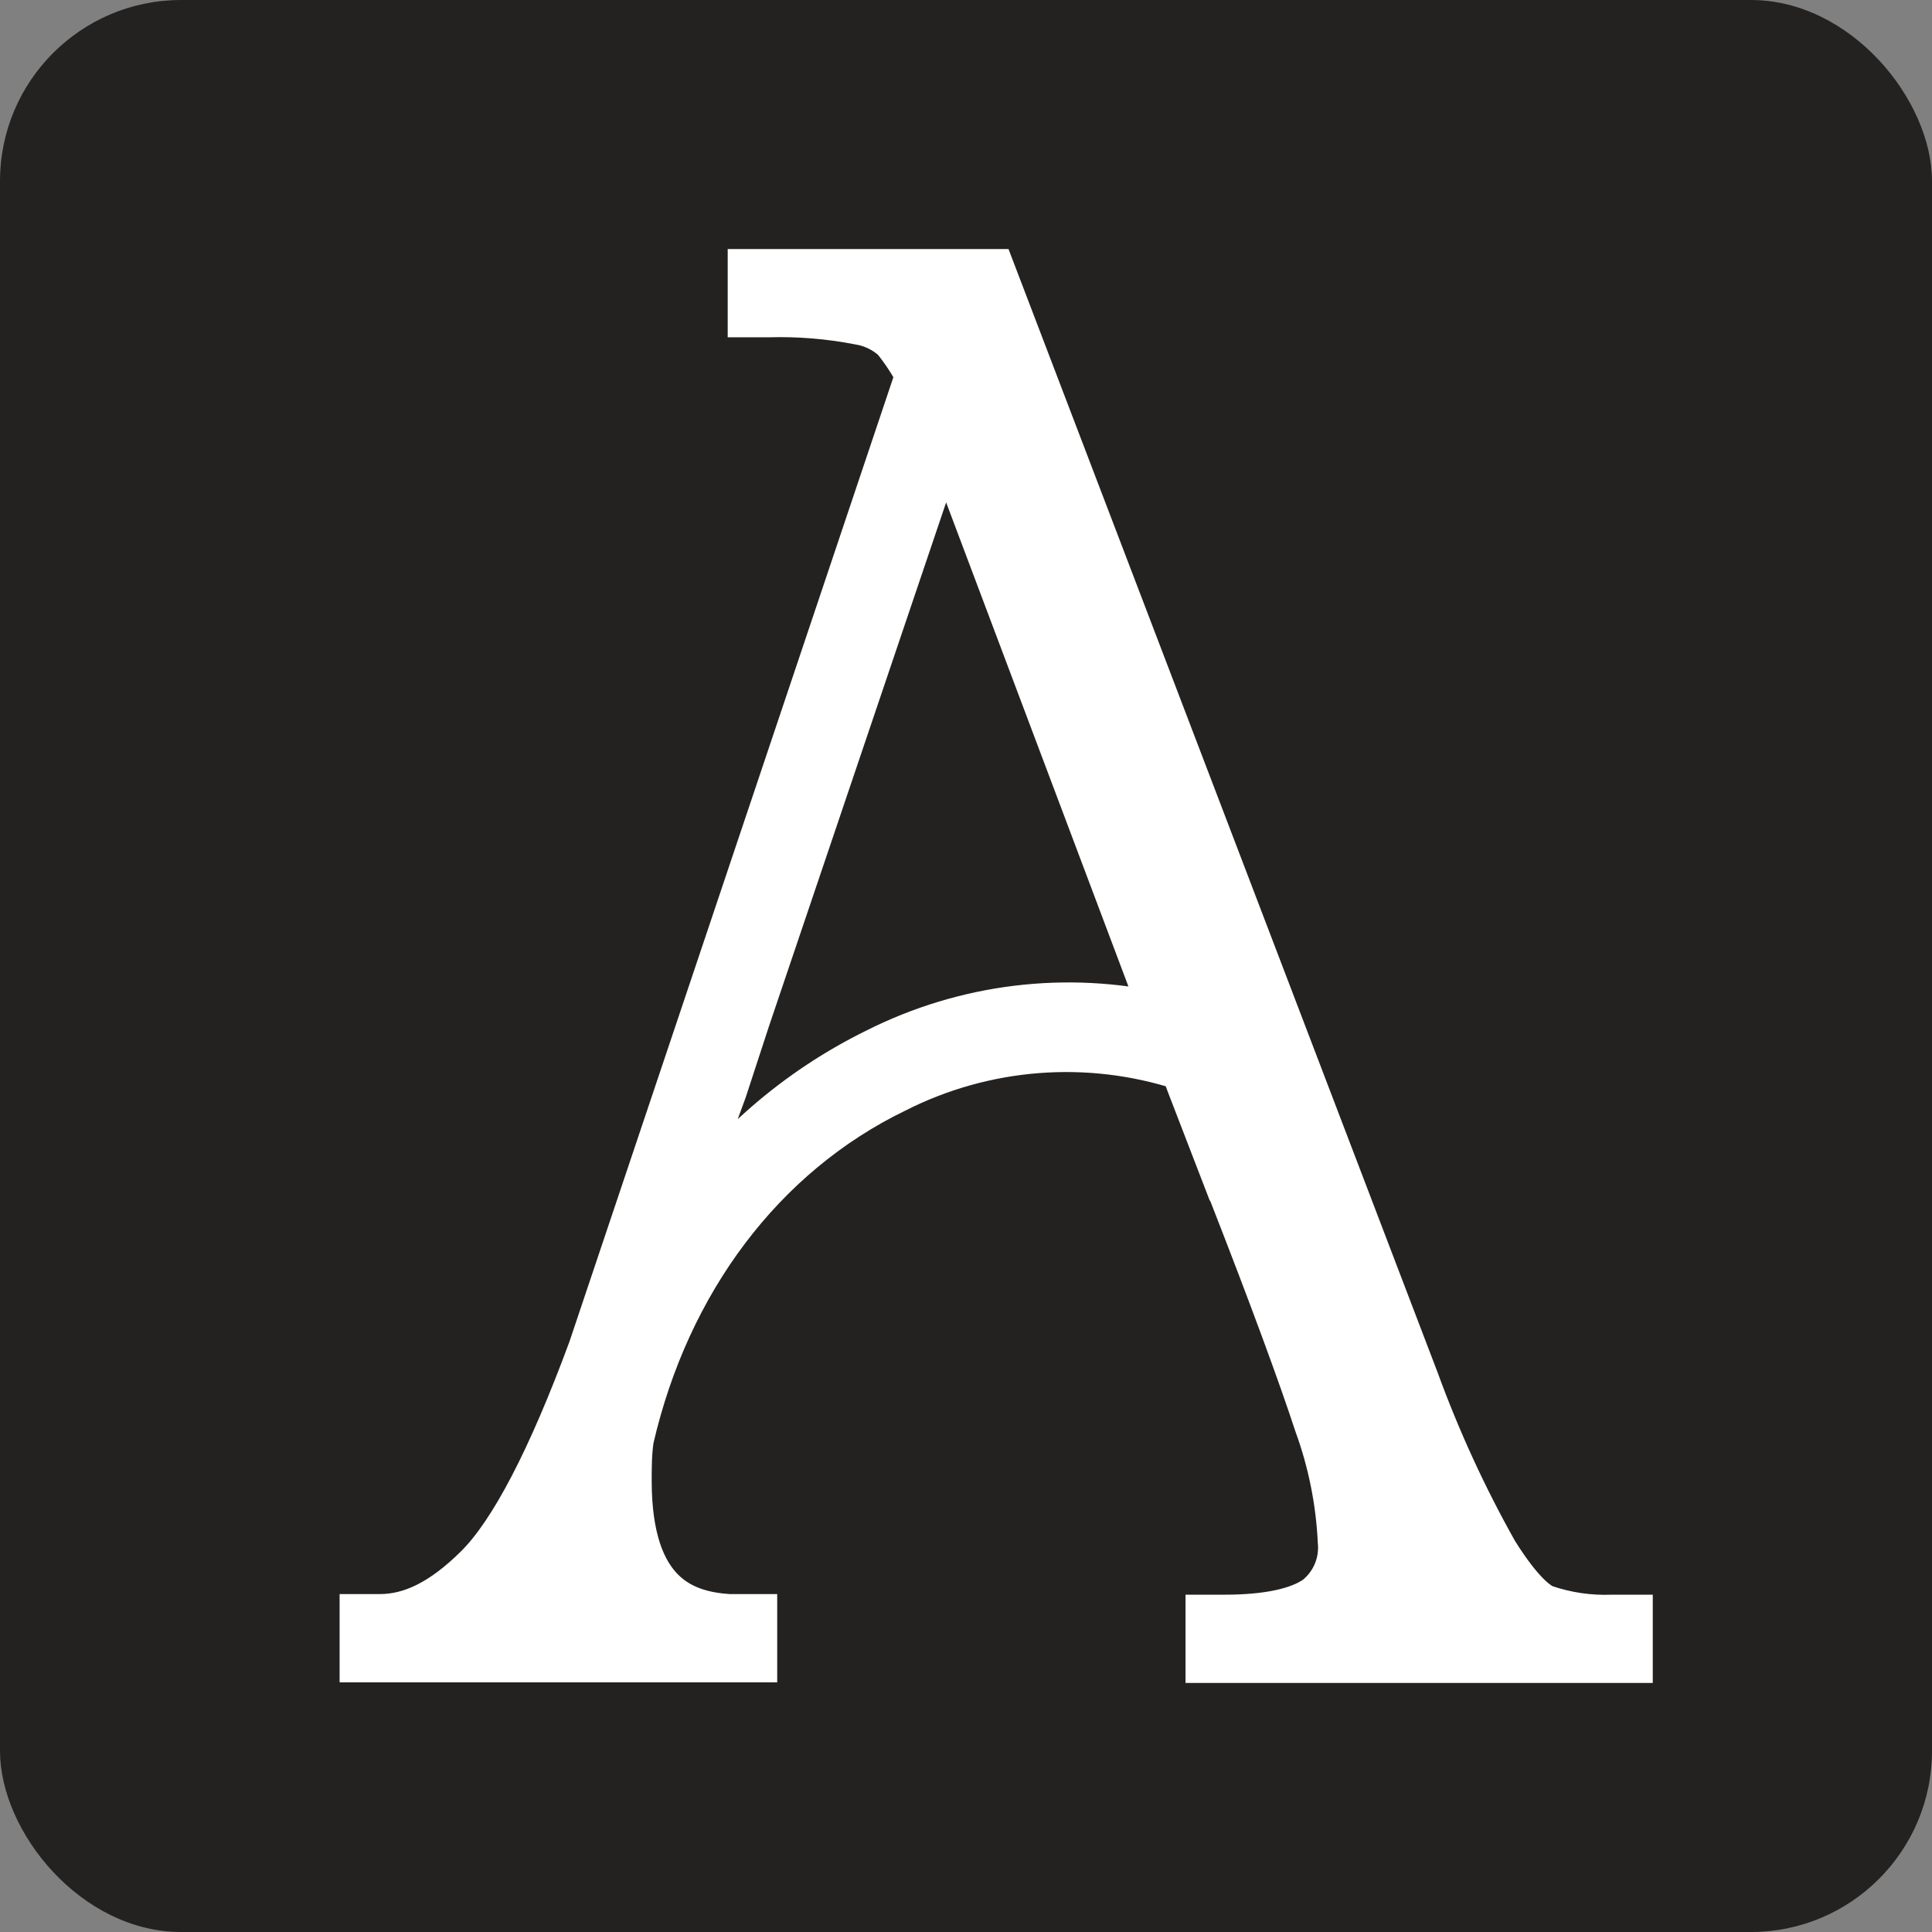 <svg width="32" height="32" viewBox="0 0 32 32" fill="none" xmlns="http://www.w3.org/2000/svg">
<rect x="0" y="0" width="32" height="32" fill="#808080" stroke="none"/>
<rect width="32" height="32" rx="3" fill="#242220"/>
<path d="M25.584 26.624C25.46 26.575 25.192 26.388 24.771 25.715C24.258 24.803 23.82 23.85 23.461 22.866L16.446 4.5H12.428V5.212H12.715C13.223 5.197 13.731 5.238 14.23 5.335C14.447 5.37 14.649 5.467 14.813 5.615C14.963 5.8 15.095 6 15.205 6.211L9.785 22.348C9.112 24.172 8.478 25.386 7.904 25.957C7.33 26.527 6.813 26.778 6.29 26.778H6V27.49H12.498V26.778H12.071C11.36 26.73 10.419 26.456 10.419 24.523C10.419 24.31 10.419 24.078 10.454 23.836C11.057 21.217 12.635 19.122 14.829 18.059C16.309 17.309 18.02 17.176 19.596 17.688L19.689 17.94L20.371 19.709C20.383 19.731 20.394 19.753 20.403 19.776C21.072 21.487 21.544 22.773 21.812 23.591C22.038 24.212 22.169 24.864 22.201 25.525C22.219 25.703 22.192 25.882 22.123 26.047C22.054 26.211 21.945 26.355 21.806 26.466C21.509 26.675 20.999 26.788 20.282 26.788H20.011V27.5H27V26.788H26.707C26.326 26.803 25.945 26.747 25.584 26.624ZM14.517 17.405C13.206 18.048 12.082 19.021 11.252 20.231C11.462 19.554 11.708 18.832 11.995 18.059L12.383 16.873L15.652 7.207L19.274 16.825C17.669 16.458 15.989 16.663 14.517 17.405Z" fill="white" stroke="white" stroke-width="0.75"/>
</svg>
